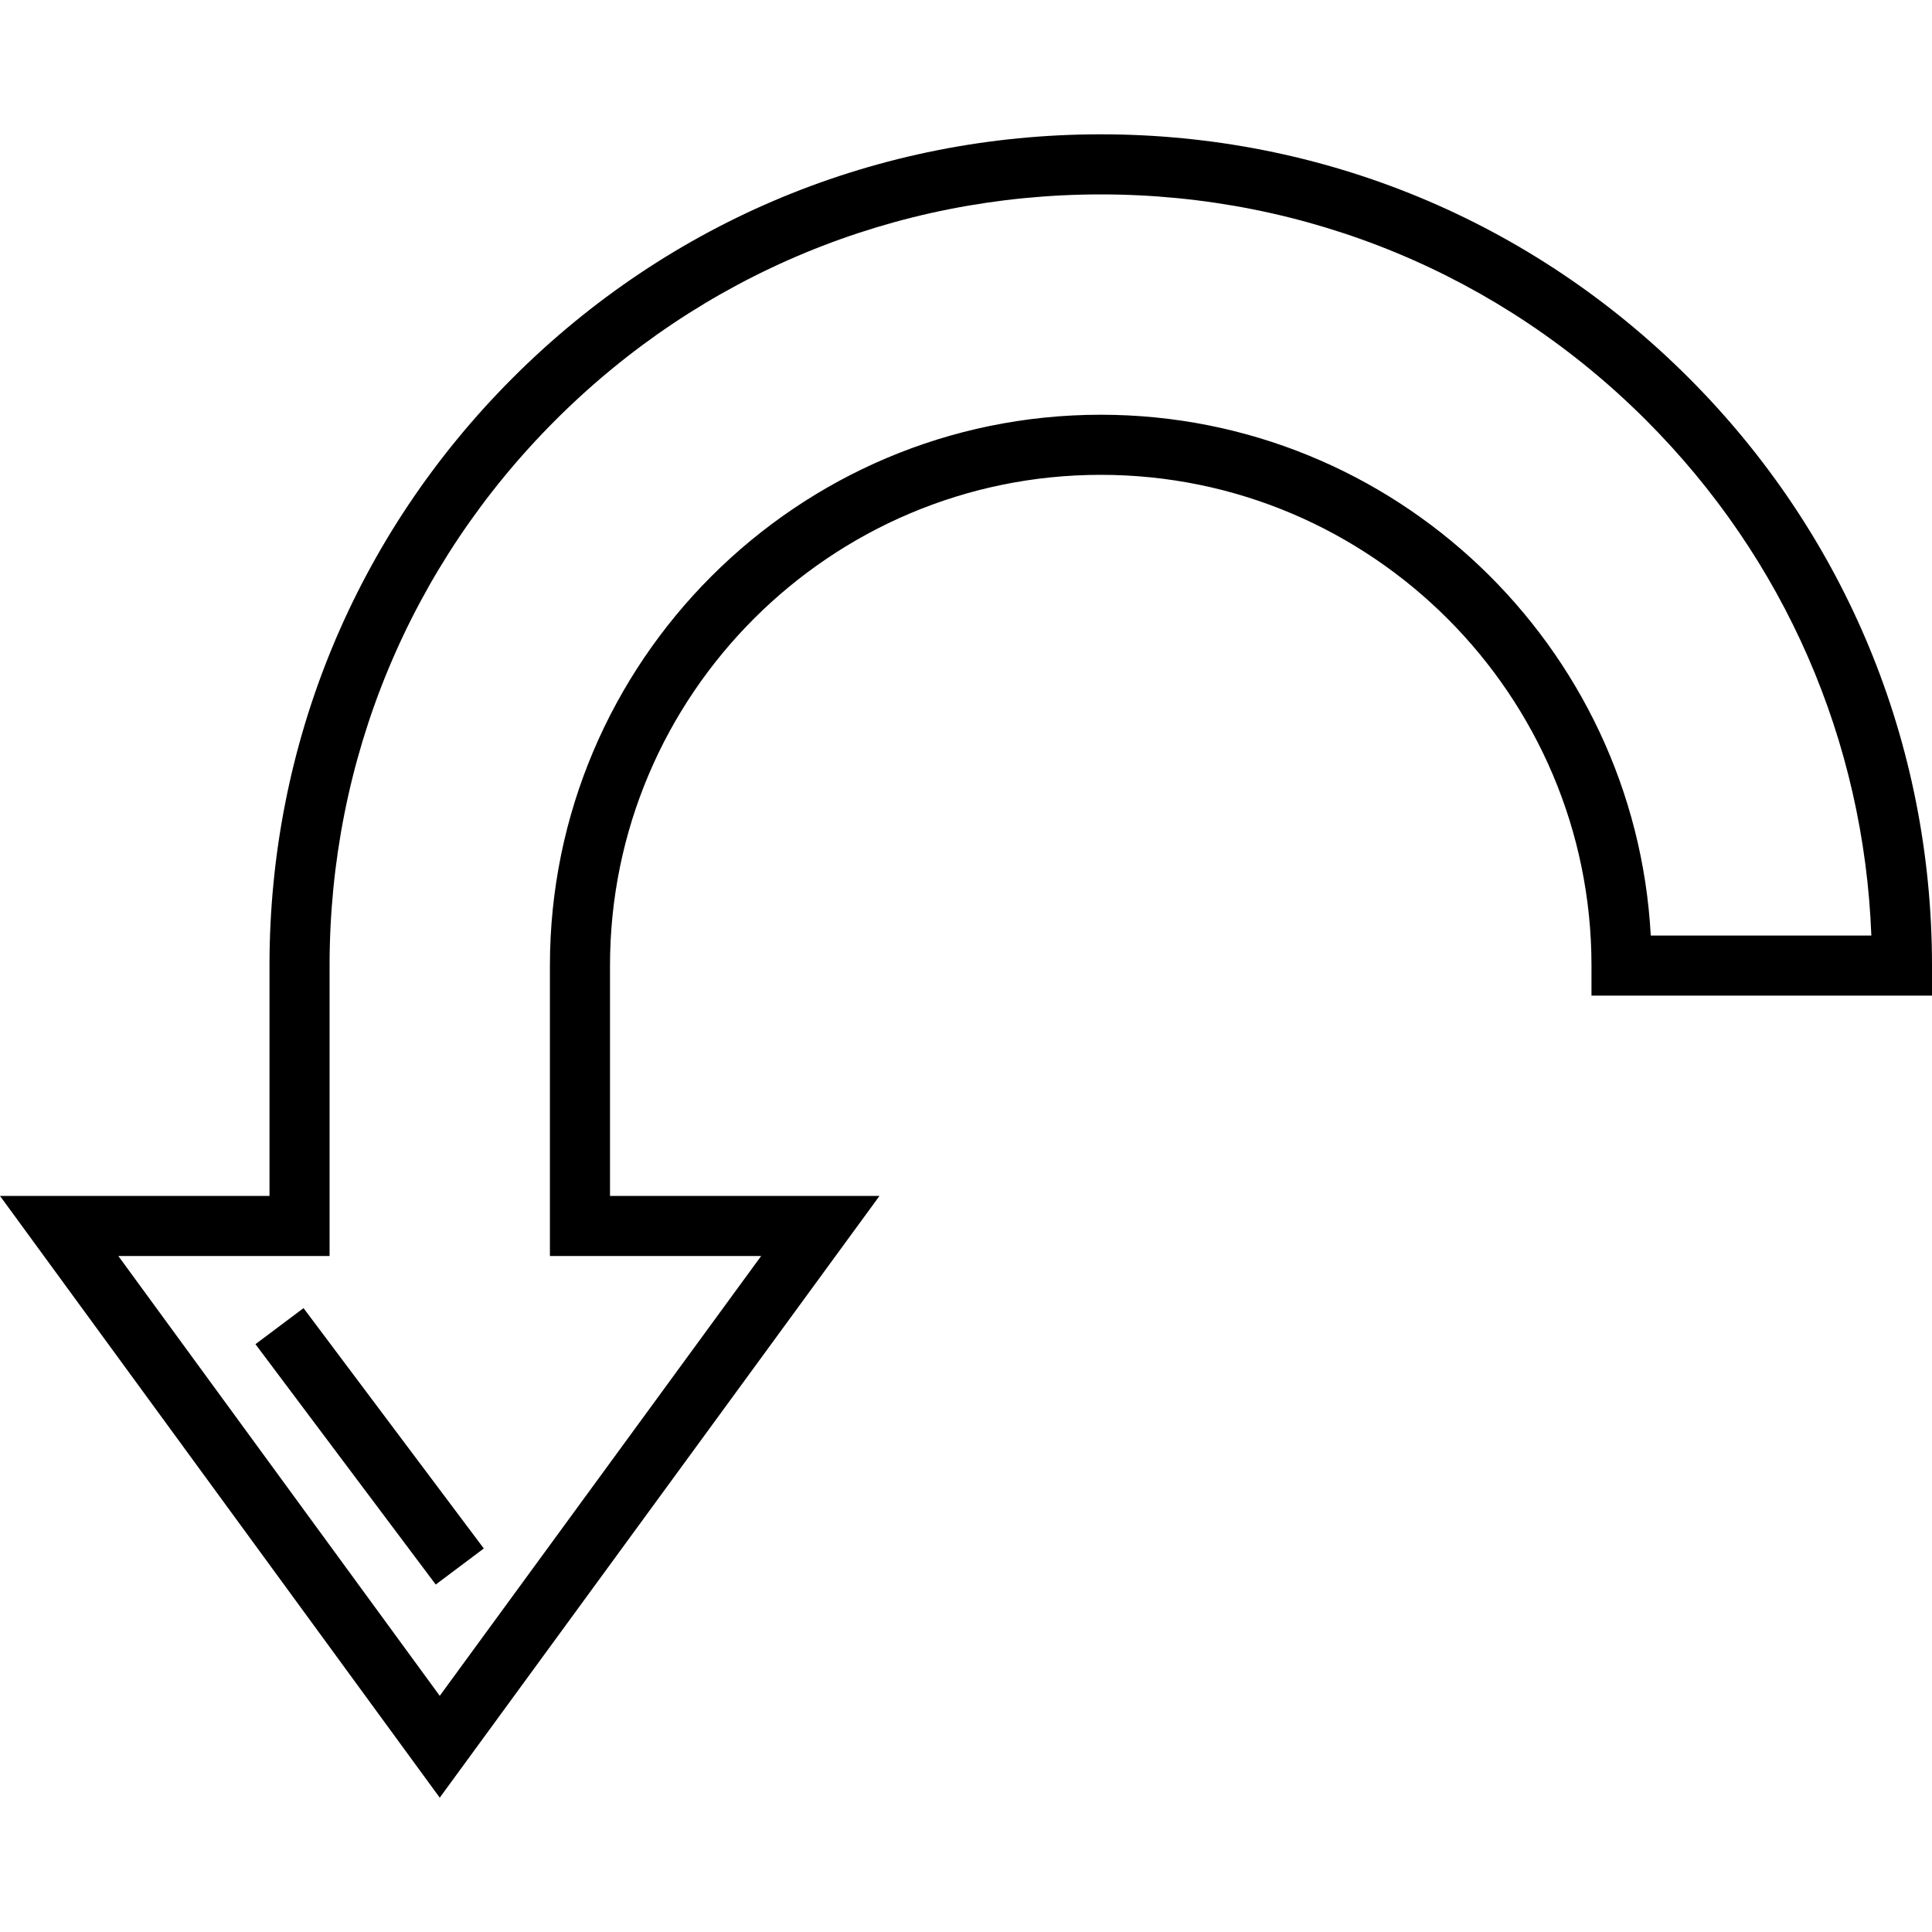 <?xml version="1.0" encoding="iso-8859-1"?>
<!-- Uploaded to: SVG Repo, www.svgrepo.com, Generator: SVG Repo Mixer Tools -->
<svg fill="#000000" version="1.1" id="Layer_1" xmlns="http://www.w3.org/2000/svg" xmlns:xlink="http://www.w3.org/1999/xlink" 
	 viewBox="0 0 512 512" xml:space="preserve">
<g>
	<g>
		<path d="M447.495,100.1c-41.596-41.596-96.922-64.505-155.787-64.505c-58.865,0-114.191,22.908-155.787,64.505
			c-41.596,41.596-64.505,96.923-64.505,155.787v61.045H0l116.537,159.472l116.537-159.472h-71.417v-61.045
			c0-71.711,58.341-130.052,130.052-130.052S421.76,184.176,421.76,255.887v7.962H512v-7.962
			C512,197.022,489.092,141.697,447.495,100.1z M437.47,247.925c-4.15-76.802-67.942-138.014-145.762-138.014
			c-80.492,0-145.976,65.484-145.976,145.976v76.969h55.981l-85.176,116.557L31.361,332.857h55.981v-76.969
			c0-54.61,21.252-105.937,59.841-144.526c38.589-38.589,89.915-59.841,144.526-59.841s105.937,21.252,144.526,59.841
			c36.708,36.706,57.727,84.942,59.69,136.564H437.47z"/>
	</g>
</g>
<g>
	<g>
		<rect x="89.994" y="343.479" transform="matrix(0.8 -0.6 0.6 0.8 -210.383 135.432)" width="15.925" height="79.623"/>
	</g>
</g>
</svg>